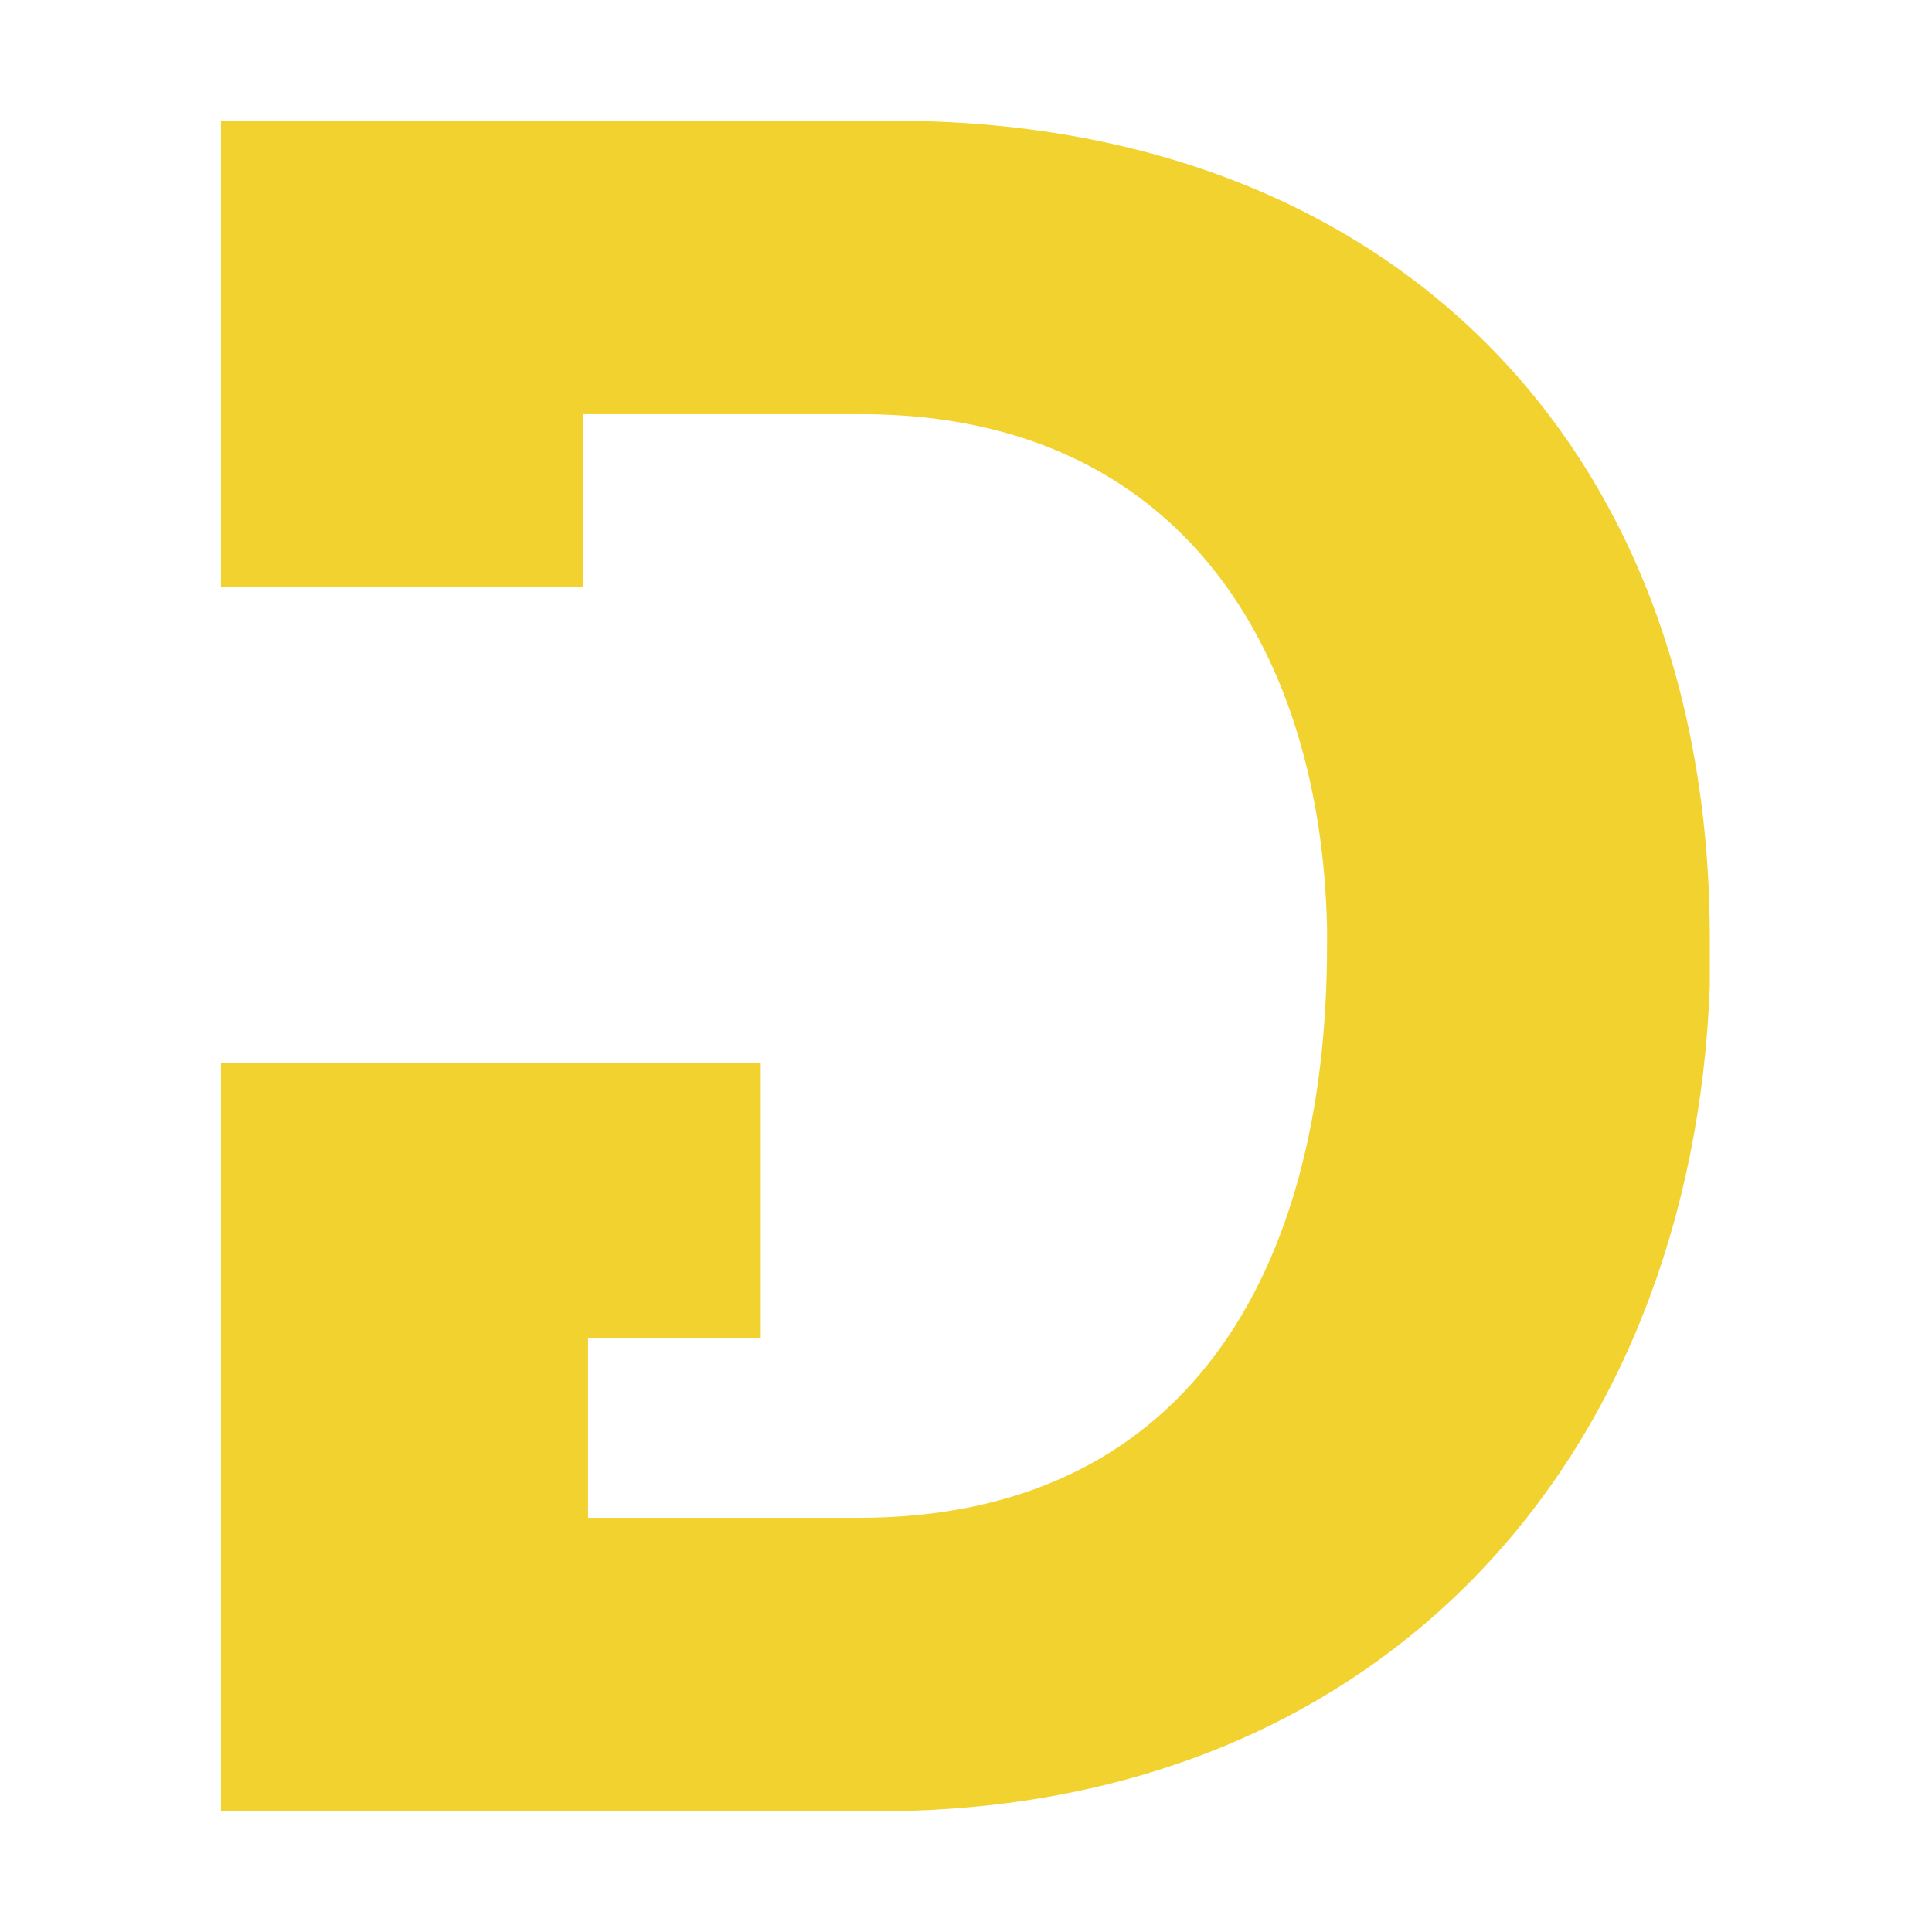 <svg xmlns="http://www.w3.org/2000/svg" viewBox="0 0 16 16"><defs><style>.cls-1{fill:none;}.cls-2{fill:#f2d22e;}</style></defs><g id="Layer_2" data-name="Layer 2"><g id="BASE"><rect class="cls-1" width="16" height="16"/><path class="cls-2" d="M7.4,1H1.83V4.86h3V3.43h2.3c2.68,0,3.81,2,3.86,4.25v.15c0,2.74-1.19,4.74-3.88,4.74H4.87V11.08H6.3V8.8H1.83V15H7.27c4.17,0,6.74-2.92,6.89-6.83,0-.12,0-.24,0-.37C14.17,3.67,11.49,1,7.4,1Z"/></g></g></svg>